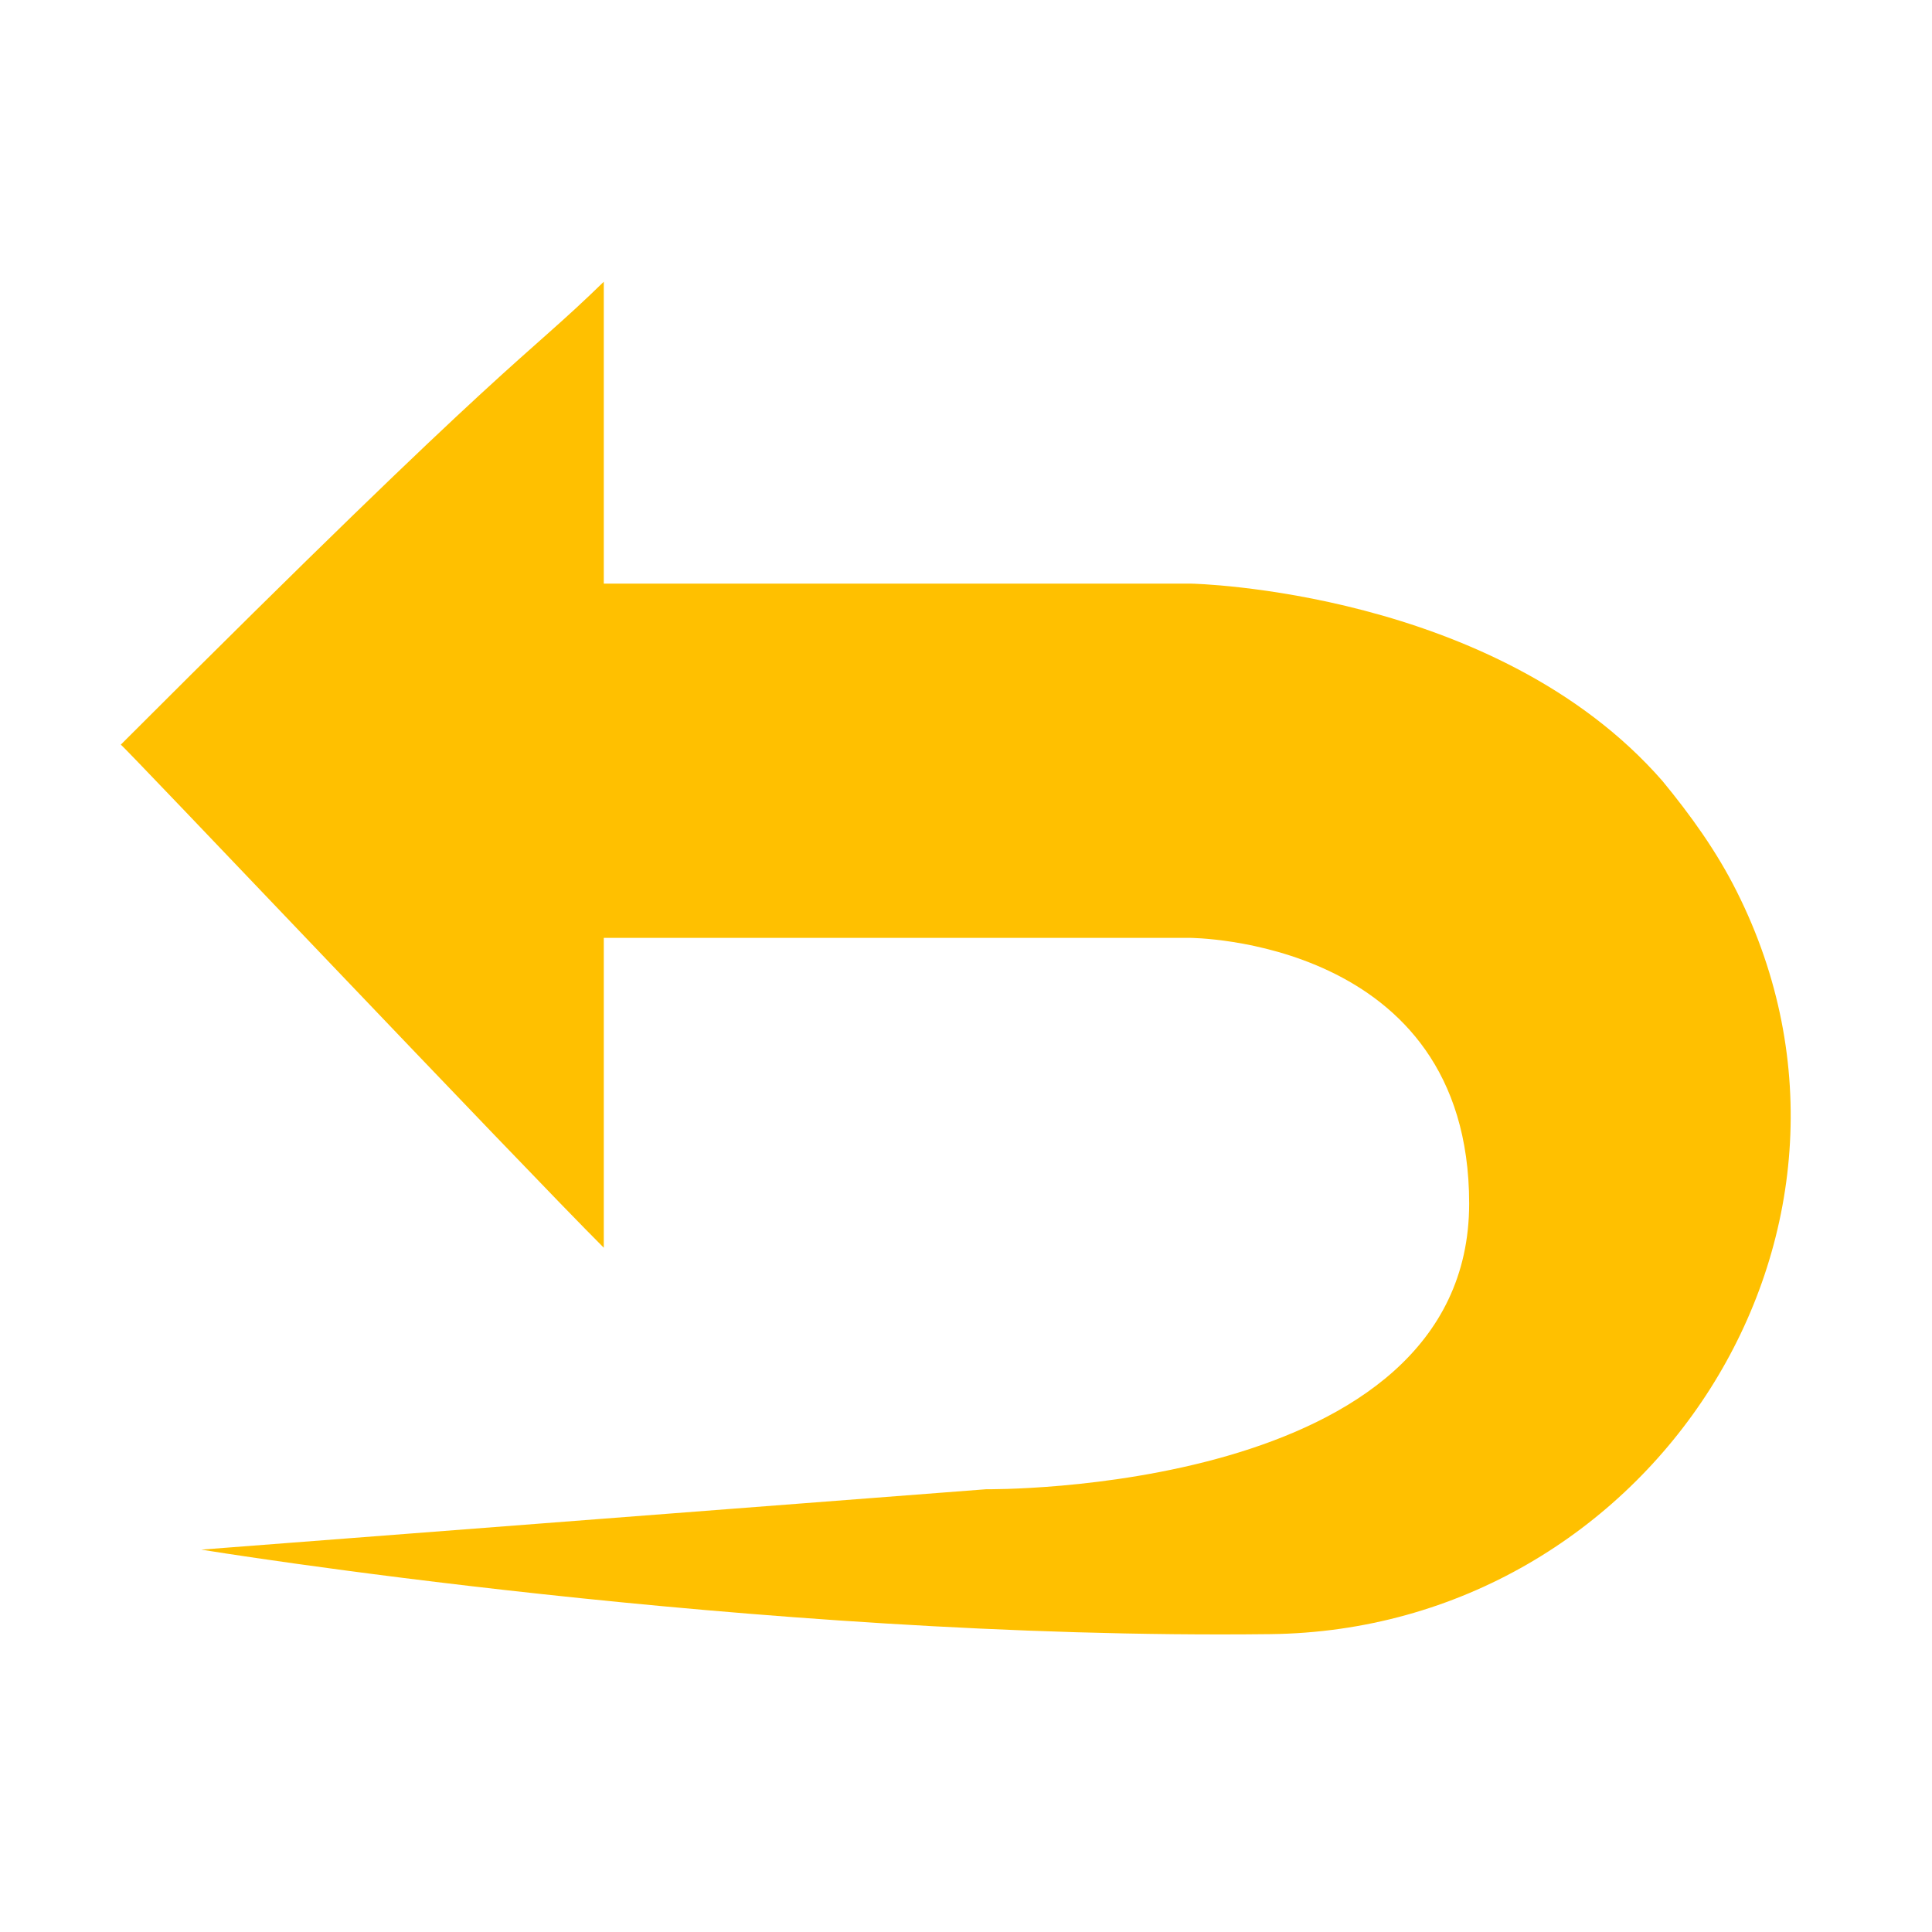 <?xml version="1.0" encoding="UTF-8"?>
<svg xmlns="http://www.w3.org/2000/svg" xmlns:xlink="http://www.w3.org/1999/xlink" width="23" height="23" xml:space="preserve" overflow="hidden">
  <g transform="translate(-374 -374)">
    <path d="M394.676 384.614C394.436 384.134 394.125 383.703 393.79 383.296 391.801 381.02 388.183 380.948 388.183 380.948L381.188 380.948 381.188 377.354C380.181 378.336 380.205 378.097 375.438 382.865 375.461 382.865 380.205 387.872 381.188 388.854L381.188 385.165 388.159 385.165C388.159 385.165 391.49 385.165 391.49 388.327 391.49 391.801 385.74 391.729 385.74 391.729L376.396 392.448C376.396 392.448 382.984 393.526 389.118 393.454 393.646 393.406 396.712 388.663 394.676 384.614Z" fill="#FFC000"></path>
  </g>
</svg>
